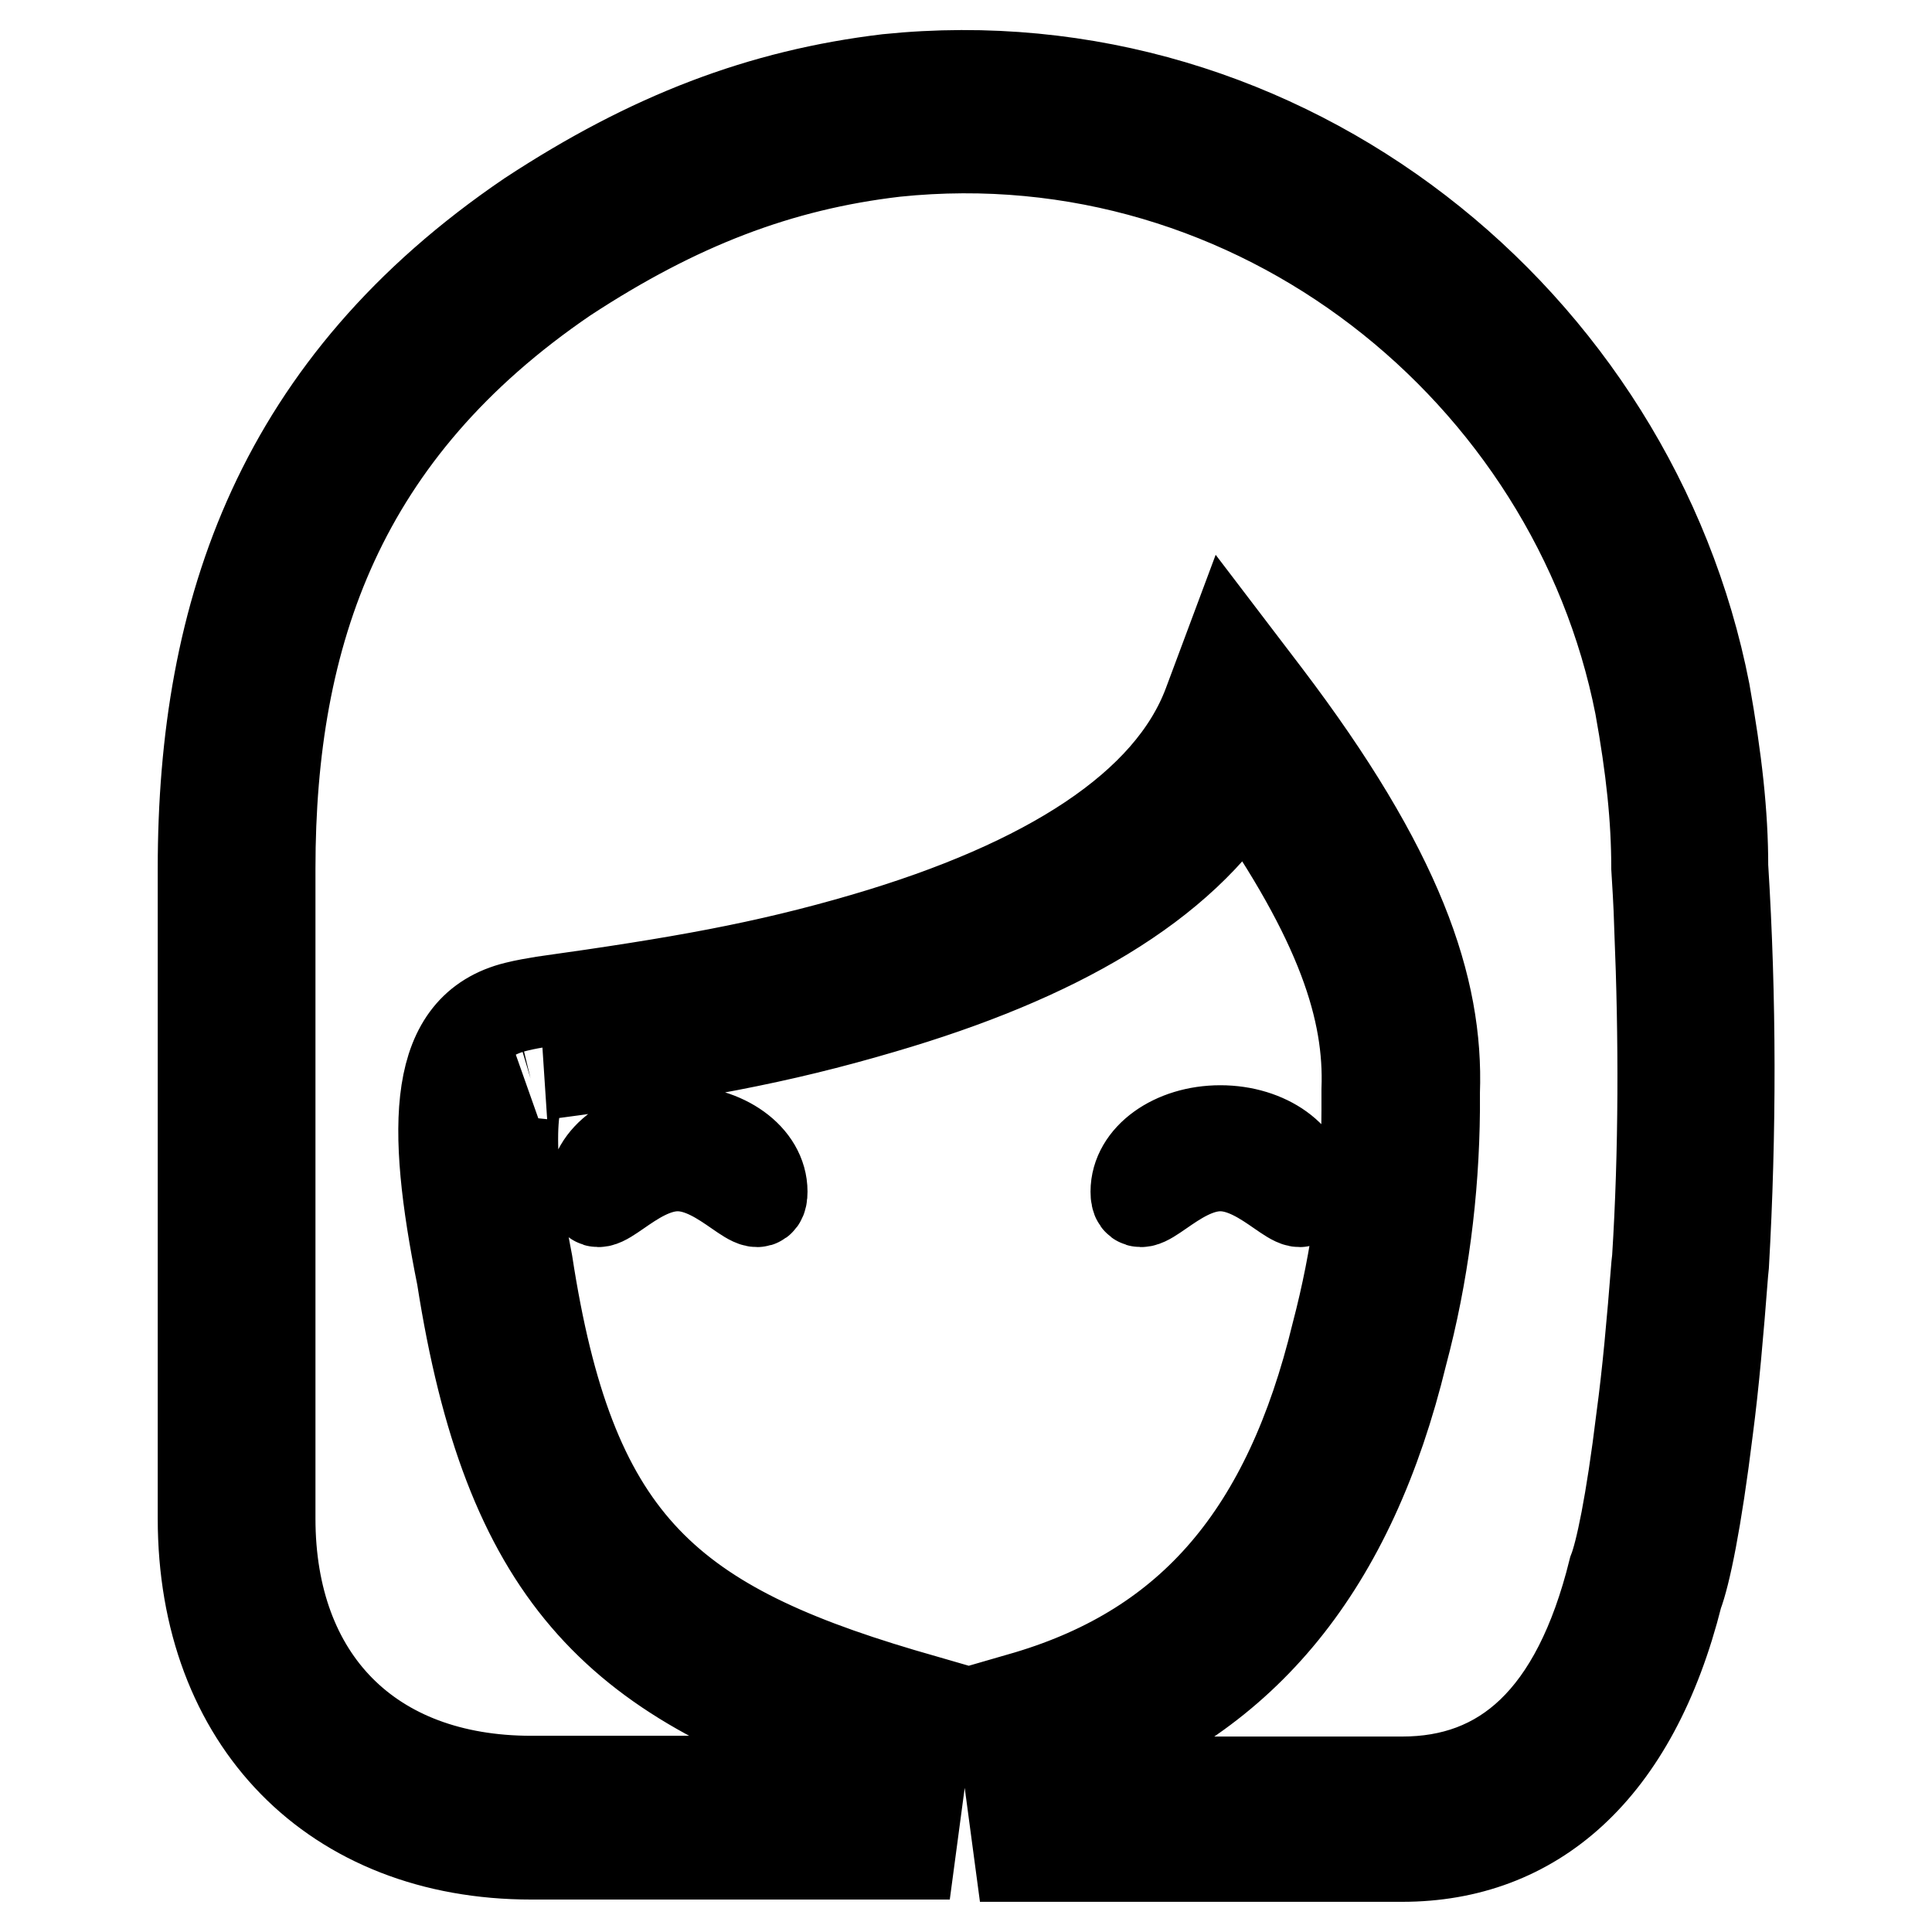 <?xml version="1.0" encoding="utf-8"?>
<!-- Svg Vector Icons : http://www.onlinewebfonts.com/icon -->
<!DOCTYPE svg PUBLIC "-//W3C//DTD SVG 1.1//EN" "http://www.w3.org/Graphics/SVG/1.1/DTD/svg11.dtd">
<svg version="1.1" xmlns="http://www.w3.org/2000/svg" xmlns:xlink="http://www.w3.org/1999/xlink" x="0px" y="0px" viewBox="0 0 256 256" enable-background="new 0 0 256 256" xml:space="preserve">
<g> <path stroke-width="12" fill-opacity="0" stroke="#000000"  d="M142.4,232.8c22.6-8.1,36.6-25.4,43.4-53.4c2.8-10.5,4.2-21.4,4.3-32.3v-2.4c0.5-13.8-4.7-29.3-22.4-52.6 l-4.8-6.3l-2.8,7.5c-5.1,13.6-21.3,23.9-45.5,31c-13.3,3.9-24.7,5.9-42.6,8.4c-1.2,0.2-2.4,0.4-3.6,0.7c-11,2.7-11.3,15.4-7.2,35.8 c6.1,39,20.2,53.2,52.3,63.4l-0.5,3.4H70.4c-21.4,0-34.6-13.5-34.6-34.8v-86.1c0-31.3,9.3-58,39.1-78.3 c14.8-9.7,28.3-14.9,43.7-16.7c48.1-5,90,29.2,98.7,73.4c1.5,8.3,2.2,15,2.2,21.5c0.1,1.8,0.3,4.4,0.4,8.1 c0.6,14.3,0.6,29.5-0.3,43.7l-0.1,0.9c-0.6,7.6-1.2,14.3-2,20.2c-1.4,11.5-2.8,17.9-3.7,20.2c-4.9,19.8-14.7,28-28,28h-42.9 L142.4,232.8z M181.1,144.4v2.6c0,9.5-1.3,19.5-4,29.8c-6.4,26.4-19.2,41.4-40.9,47.9l-3.8,1.1l2.7,20.2h50.7 c17.3,0,30.6-11.2,36.5-34.7c1-2.6,2.5-9.7,4-21.9c0.8-6.1,1.4-13,2-20.8l0.1-1c1-17.6,1-35.2-0.1-52.8c0-6.9-0.8-14.1-2.4-23.1 c-9.6-49.1-55.6-86.6-108.3-81.2c-16.7,2-31.4,7.6-47.4,18.1C37.2,51,26.9,80.9,26.9,115.1v86.1c0,26.9,17.4,44.5,43.5,44.5h50.2 l2.7-20.2l-3.8-1.1c-31.7-9.4-44-20.6-49.6-57c-2.8-14.1-2.5-23.8,0.4-24.5c1-0.3,2.6-0.6,2.2-0.6c18.9-2.5,30.5-4.6,44.4-8.7 c22.9-6.7,39.6-16.2,48-29.8C177.8,122.1,181.5,133.9,181.1,144.4L181.1,144.4z M161.7,154.5c6.2,0,11.2,7.8,11.2,3.4 c0-4.5-5-8.1-11.2-8.1s-11.2,3.6-11.2,8.1C150.5,162.3,155.5,154.5,161.7,154.5L161.7,154.5z M89.8,154.5c6.2,0,11.2,7.8,11.2,3.4 c0-4.5-5-8.1-11.2-8.1c-6.2,0-11.2,3.6-11.2,8.1C78.6,162.3,83.6,154.5,89.8,154.5L89.8,154.5z"/></g>
</svg>
